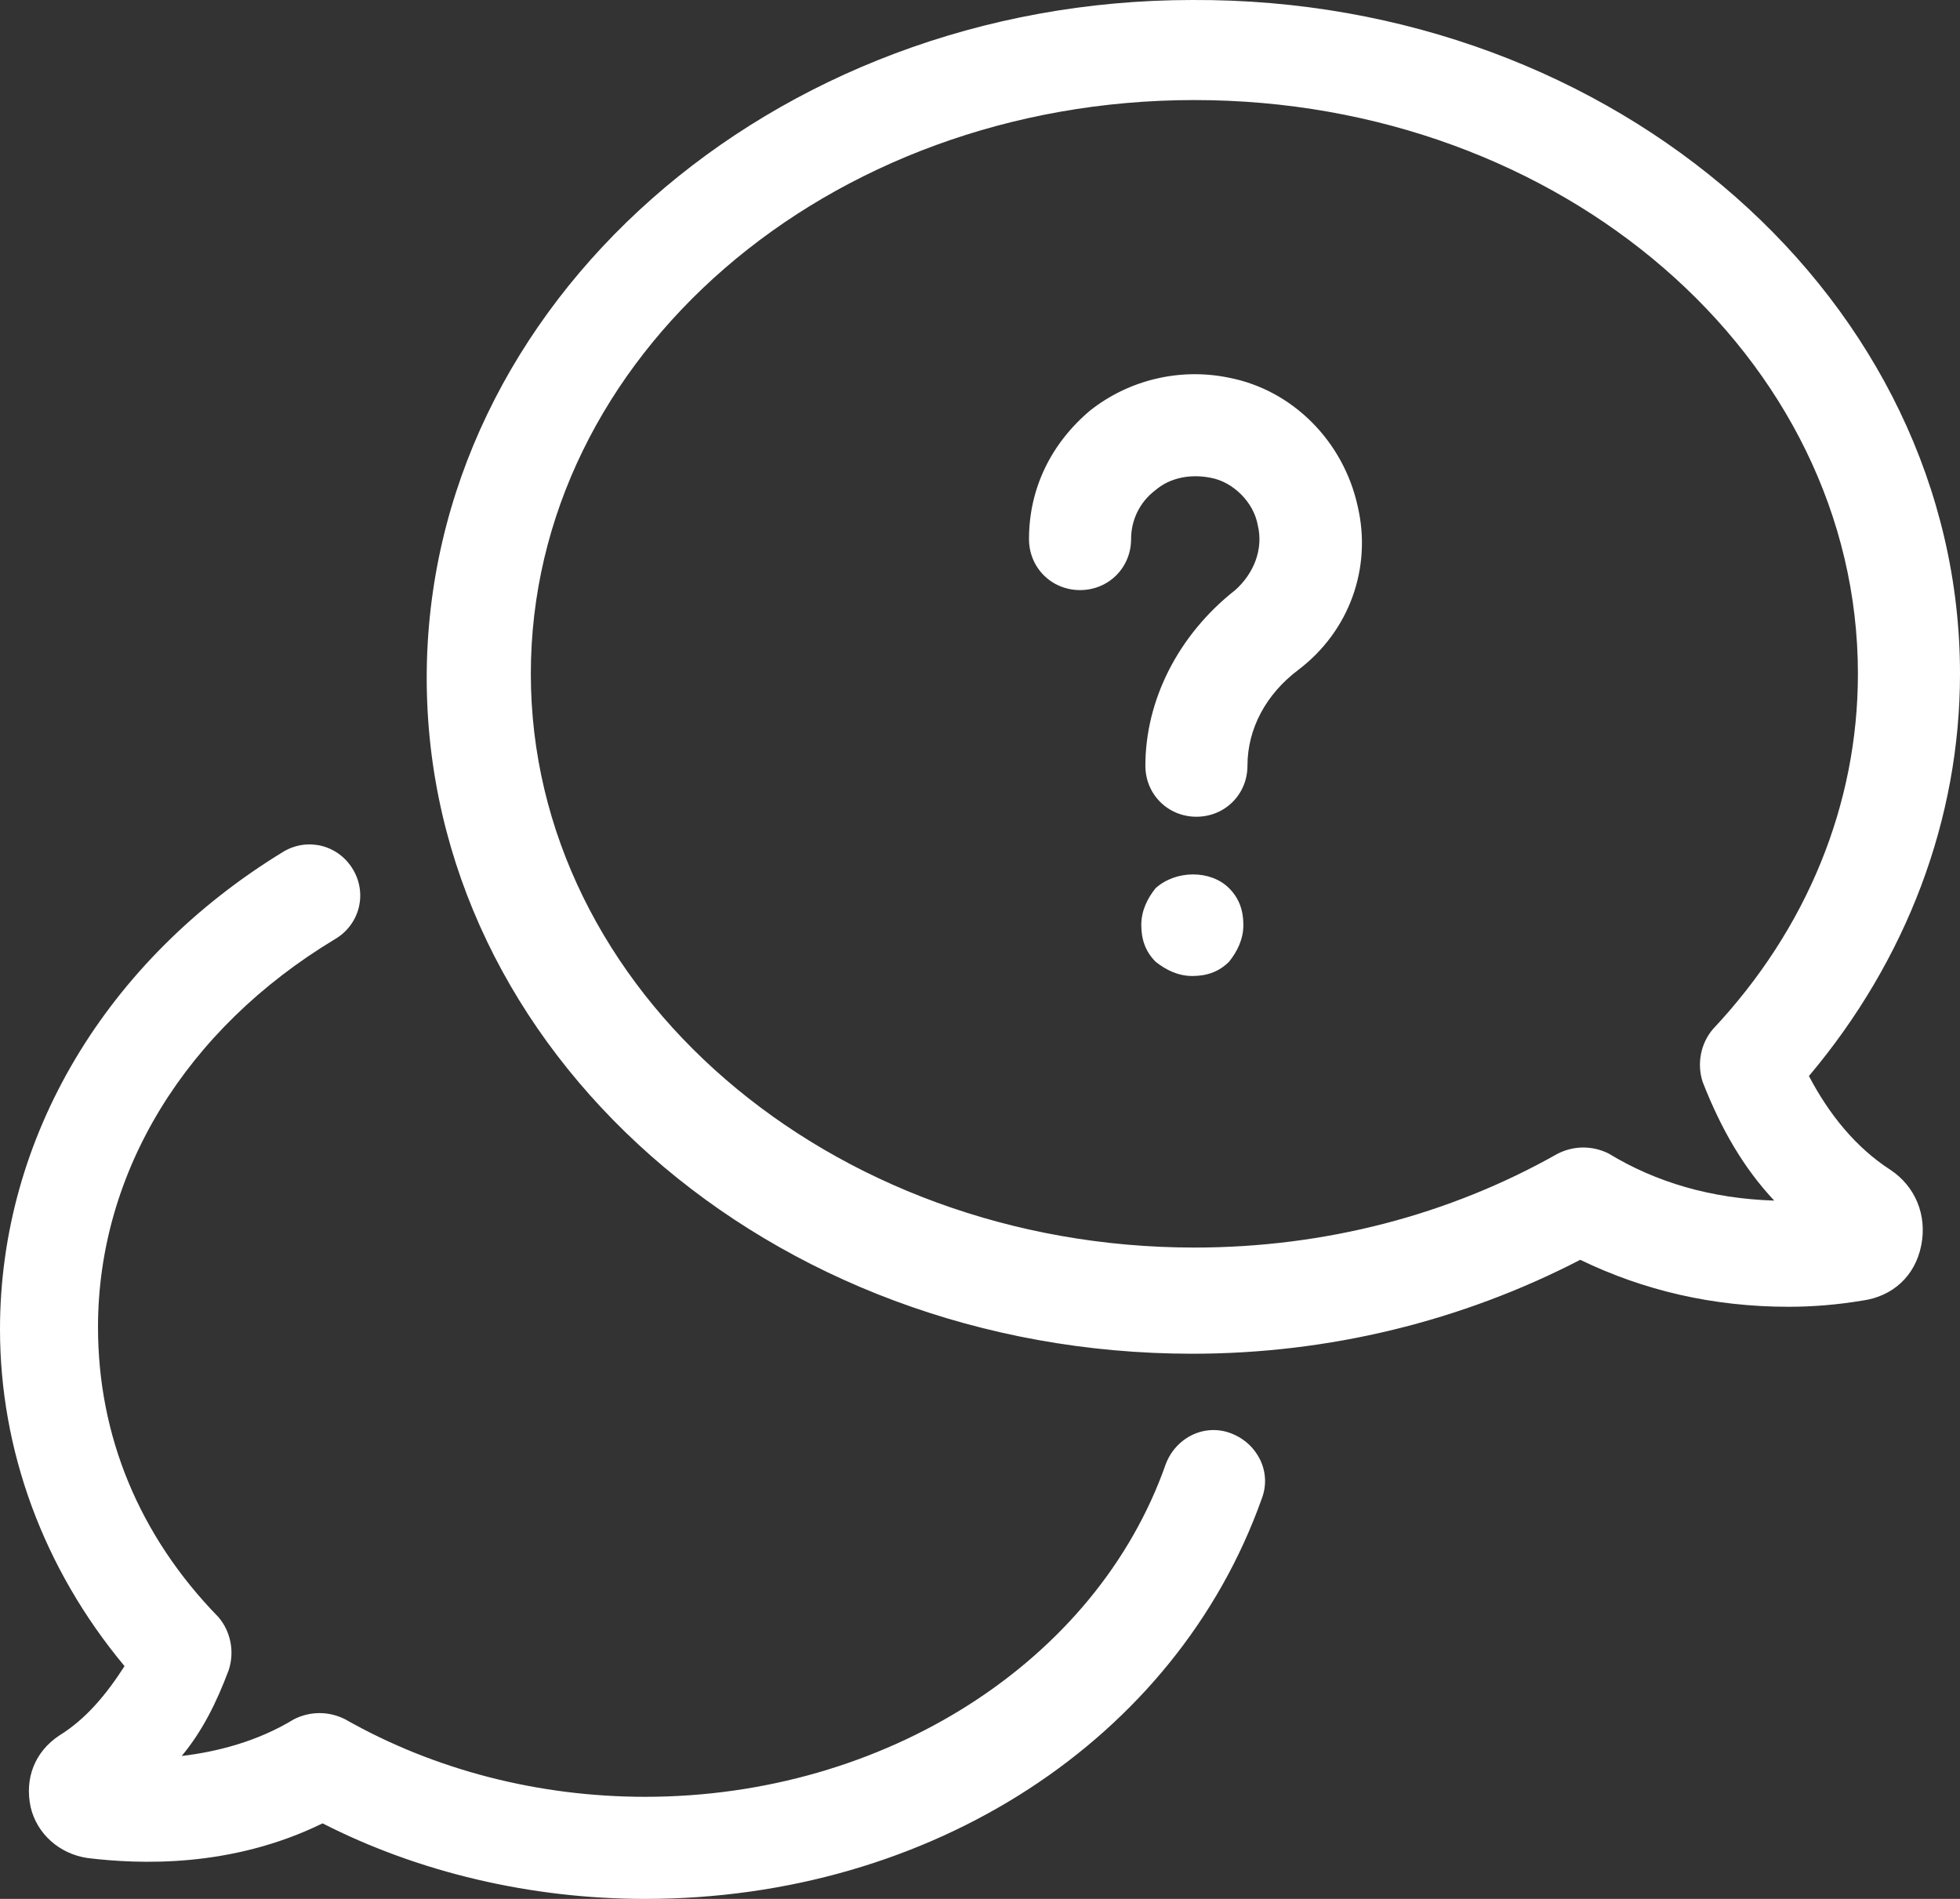 <?xml version="1.0" encoding="utf-8"?>
<!-- Generator: Adobe Illustrator 25.3.0, SVG Export Plug-In . SVG Version: 6.00 Build 0)  -->
<svg version="1.1" id="Layer_1" xmlns="http://www.w3.org/2000/svg" xmlns:xlink="http://www.w3.org/1999/xlink" x="0px" y="0px"
	 width="96px" height="93px" viewBox="0 0 96 93" style="enable-background:new 0 0 96 93;" xml:space="preserve">
	<rect x="0" y="0" width="96" height="93" fill="#333333" stroke="none"/>
	<style type="text/css">
	.st0{fill:#FFFFFF;}
</style>
<path class="st0" d="M60.2,43.5c0.5,0.5,0.7,1.1,0.7,1.8s-0.3,1.3-0.7,1.8c-0.5,0.5-1.1,0.7-1.8,0.7c-0.7,0-1.3-0.3-1.8-0.7
	c-0.5-0.5-0.7-1.1-0.7-1.8s0.3-1.3,0.7-1.8C57.6,42.6,59.3,42.6,60.2,43.5z M60.2,18.5c-2.4-0.5-4.9,0.1-6.8,1.6
	c-1.9,1.6-3,3.8-3,6.3c0,1.4,1.1,2.5,2.5,2.5c1.4,0,2.5-1.1,2.5-2.5c0-0.9,0.4-1.8,1.2-2.4c0.7-0.6,1.7-0.8,2.7-0.6
	c1.1,0.2,2.1,1.2,2.3,2.3c0.3,1.2-0.2,2.4-1.1,3.2c-2.8,2.2-4.4,5.4-4.4,8.6c0,1.4,1.1,2.5,2.5,2.5s2.5-1.1,2.5-2.5
	c0-1.8,0.9-3.5,2.5-4.7c2.5-1.9,3.6-5,2.9-8C65.8,21.6,63.3,19.1,60.2,18.5z M96,33c0,7.1-2.6,14-7.4,19.7c1,1.9,2.3,3.5,4,4.6
	c1.2,0.8,1.8,2.2,1.5,3.7c-0.3,1.5-1.4,2.5-2.9,2.7c-1.2,0.2-2.4,0.3-3.6,0.3c-3.7,0-7.1-0.8-10.2-2.3c-5.8,3-12.3,4.6-19,4.6
	c-20.7,0-37.5-14.8-37.5-33.1S37.8,0,58.4,0C79.2-0.1,96,14.8,96,33z M91,33C91,17.5,76.5,4.9,58.5,4.9S26,17.5,26,33
	s14.6,28.1,32.5,28.1c6.4,0,12.5-1.6,17.8-4.6c0.8-0.4,1.7-0.4,2.5,0c2.3,1.4,5,2.2,8.1,2.3c-1.5-1.6-2.6-3.5-3.5-5.8
	c-0.3-0.9-0.1-1.9,0.5-2.6C88.5,45.5,91,39.4,91,33z M2.9,85c-1.2,0.8-1.7,2.1-1.4,3.5c0.3,1.3,1.4,2.3,2.8,2.5
	c2.5,0.3,7,0.5,11.5-1.7C20.5,91.7,26,93,31.6,93c14,0,26-7.8,30.2-19.6c0.5-1.3-0.2-2.7-1.5-3.2c-1.3-0.5-2.7,0.2-3.2,1.5
	C53.7,81.4,43.3,88,31.6,88c-5.2,0-10.3-1.3-14.7-3.8c-0.8-0.4-1.7-0.4-2.5,0c-1.8,1.1-3.8,1.6-5.5,1.8c1-1.2,1.7-2.6,2.3-4.2
	c0.3-0.9,0.1-1.9-0.5-2.6c-3.9-4-5.9-8.9-5.9-14.2c0-7.6,4.3-14.6,11.6-19c1.2-0.7,1.6-2.2,0.9-3.4c-0.7-1.2-2.2-1.6-3.4-0.9
	C5.2,47,0,55.7,0,65.1c0,5.9,2.1,11.7,6.1,16.5C5.2,83,4.2,84.2,2.9,85z"/>
</svg>
